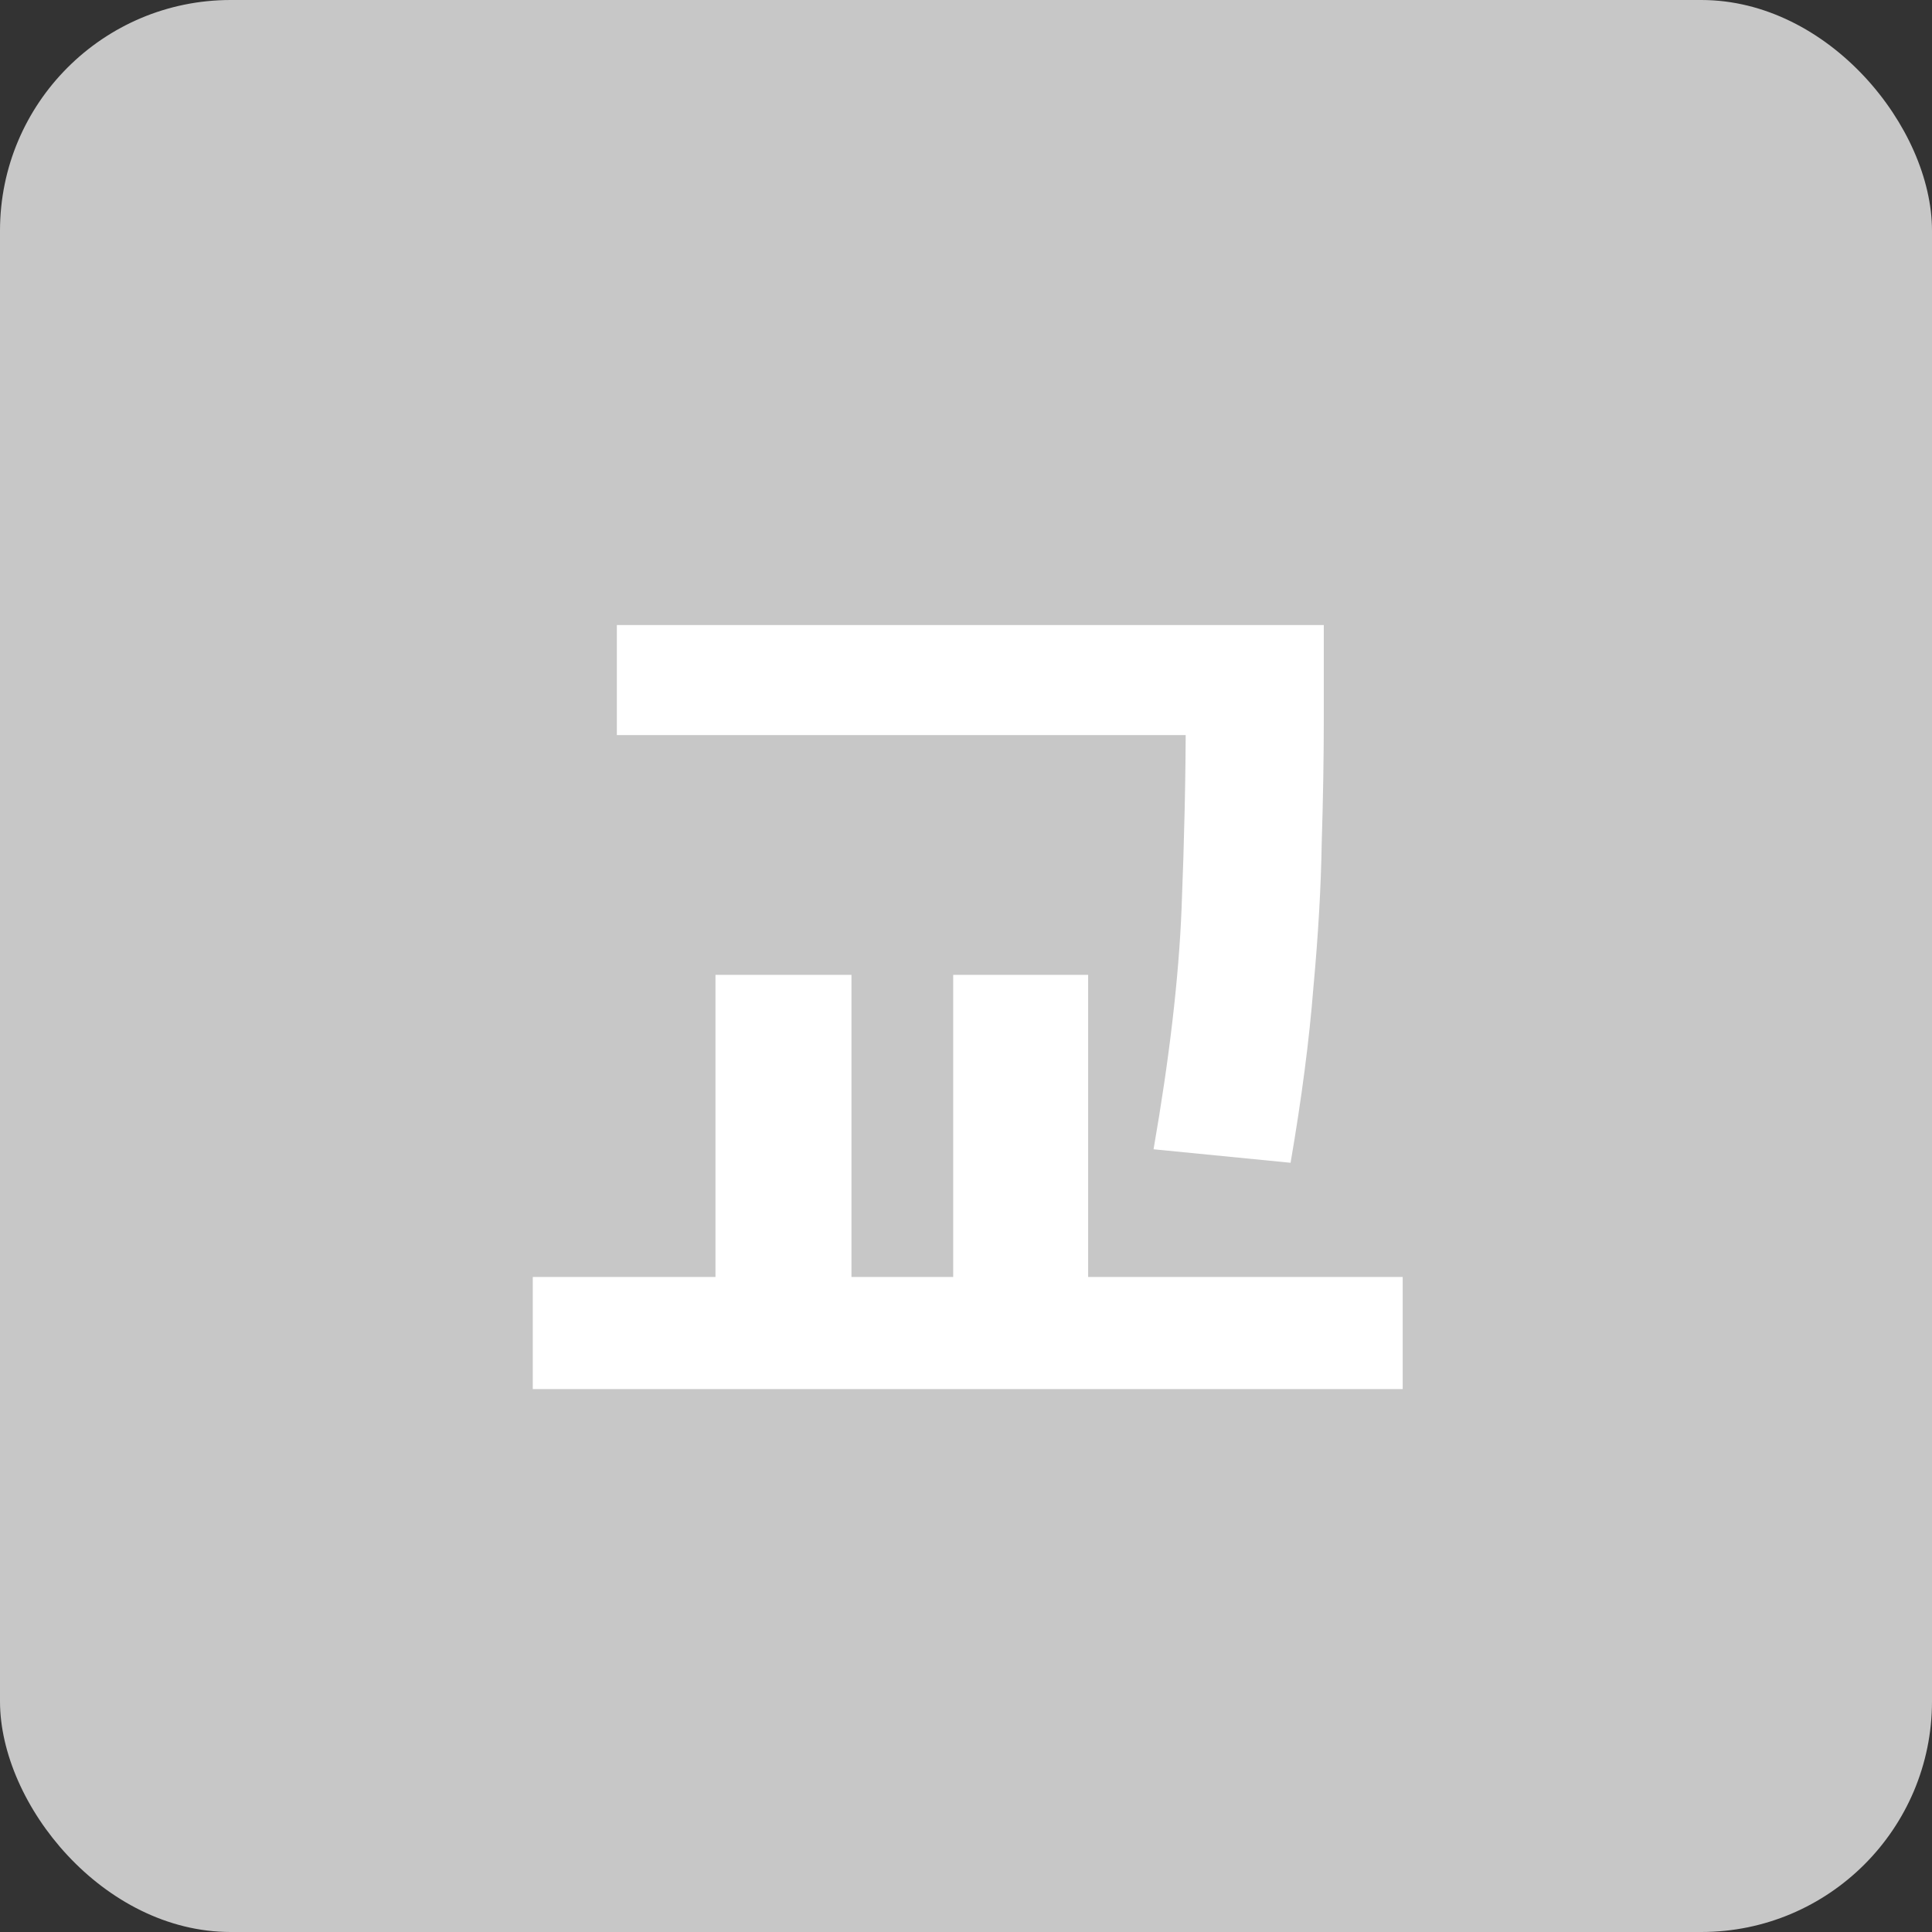 <svg width="67" height="67" viewBox="0 0 67 67" fill="none" xmlns="http://www.w3.org/2000/svg">
<rect x="0" y="0" width="67" height="67" fill="#333333" stroke="none"/>
<rect width="67" height="67" rx="8" fill="#C7C7C7"/>
<path d="M21.392 21.676H42.488V25.492H21.392V21.676ZM18.476 44.284H48.644V48.172H18.476V44.284ZM24.812 33.808H29.528V45.544H24.812V33.808ZM41.12 21.676H45.908V24.916C45.908 26.26 45.884 27.7 45.836 29.236C45.812 30.748 45.716 32.416 45.548 34.24C45.404 36.064 45.14 38.092 44.756 40.324L40.004 39.856C40.556 36.688 40.88 33.904 40.976 31.504C41.072 29.08 41.12 26.884 41.12 24.916V21.676ZM33.056 33.808H37.736V45.544H33.056V33.808Z" fill="white"/>
</svg>

